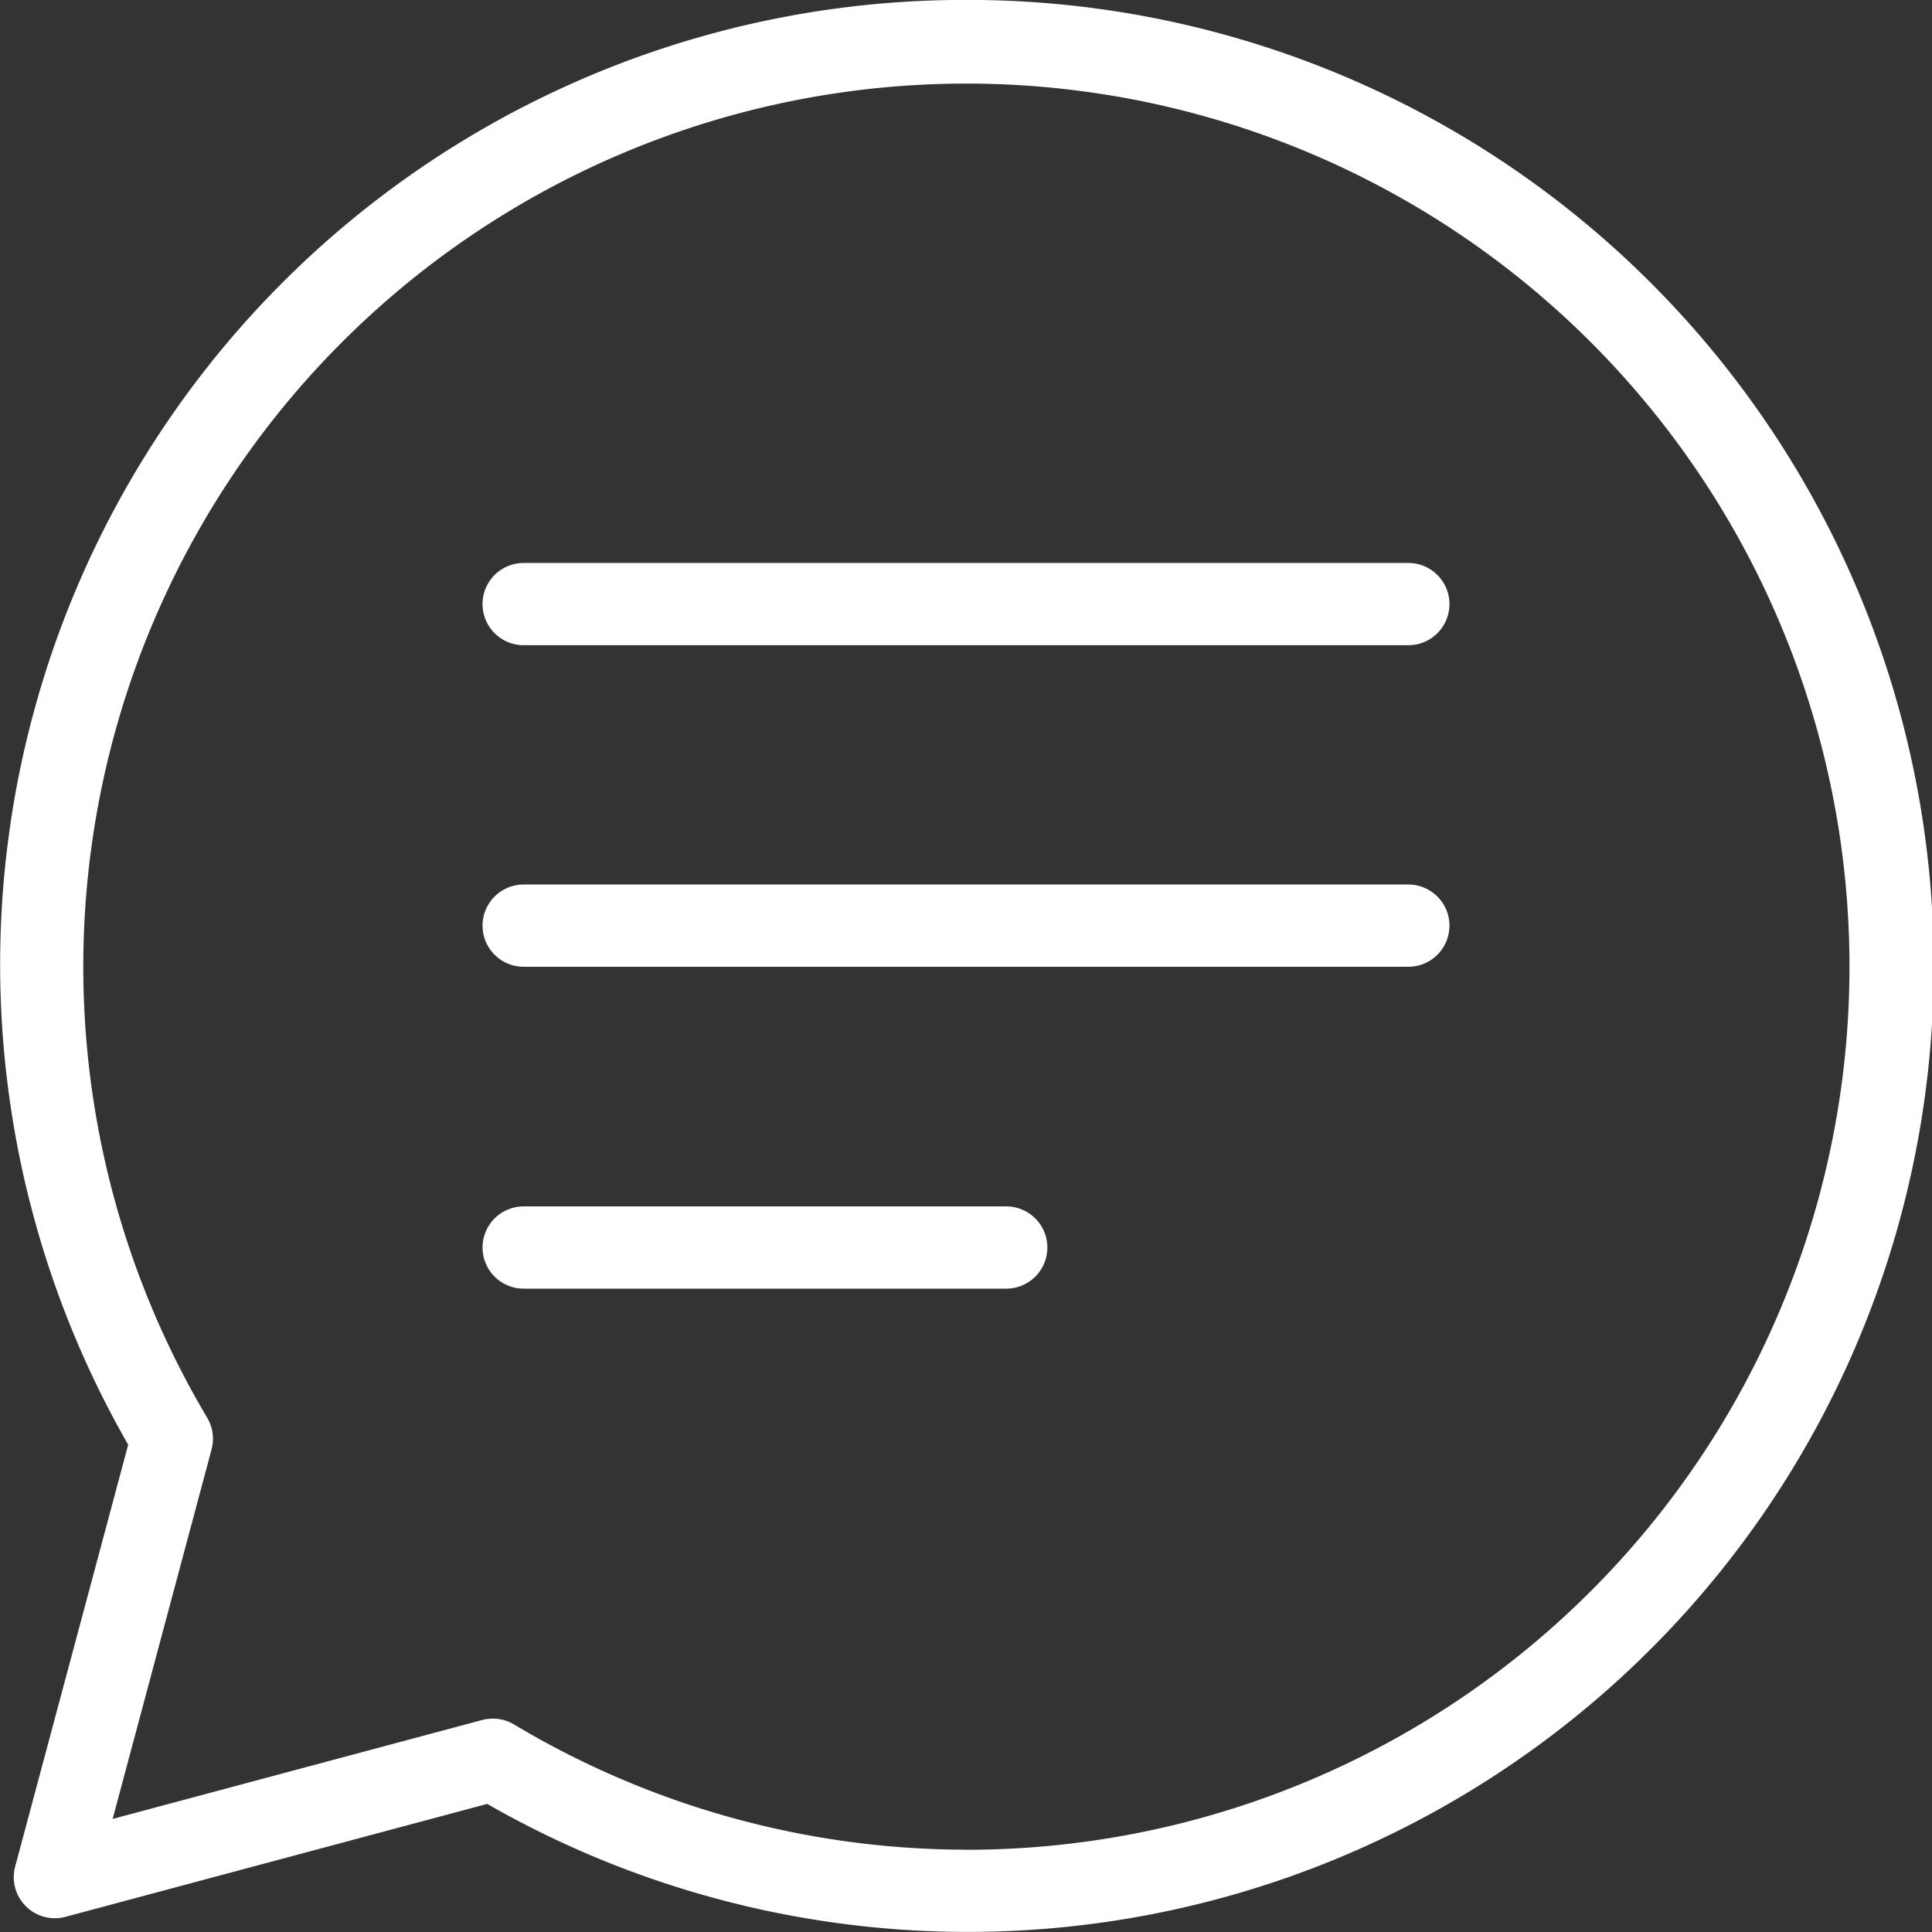 <svg id="Groupe_1242" data-name="Groupe 1242" xmlns="http://www.w3.org/2000/svg" xmlns:xlink="http://www.w3.org/1999/xlink" width="23" height="23" viewBox="0 0 23 23">
  <rect x="0" y="0" width="23" height="23" fill="#333333" stroke="none"/>
  <defs>
    <clipPath id="clip-path">
      <rect id="Rectangle_522" data-name="Rectangle 522" width="23" height="23" fill="#fff"/>
    </clipPath>
  </defs>
  <g id="Groupe_1241" data-name="Groupe 1241" clip-path="url(#clip-path)">
    <path id="Tracé_10501" data-name="Tracé 10501" d="M11.5,0A11.483,11.483,0,0,0,1.526,17.2L.181,22.22a.489.489,0,0,0,.6.6L5.8,21.476A11.5,11.5,0,1,0,11.5,0m0,22.021A10.5,10.5,0,0,1,6.119,20.53a.488.488,0,0,0-.251-.069.5.5,0,0,0-.127.016l-4.4,1.178,1.178-4.4a.489.489,0,0,0-.053-.377A10.513,10.513,0,1,1,11.5,22.022" transform="translate(0 -0.001)" fill="#fff"/>
    <path id="Tracé_10502" data-name="Tracé 10502" d="M34.749,27.683H24.217a.489.489,0,0,0,0,.979H34.749a.489.489,0,0,0,0-.979" transform="translate(-17.983 -20.981)" fill="#fff"/>
    <path id="Tracé_10503" data-name="Tracé 10503" d="M34.749,43.5H24.217a.489.489,0,0,0,0,.979H34.749a.489.489,0,0,0,0-.979" transform="translate(-17.983 -32.97)" fill="#fff"/>
    <path id="Tracé_10504" data-name="Tracé 10504" d="M29.961,59.32H24.217a.489.489,0,1,0,0,.979h5.745a.489.489,0,0,0,0-.979" transform="translate(-17.983 -44.958)" fill="#fff"/>
  </g>
</svg>
